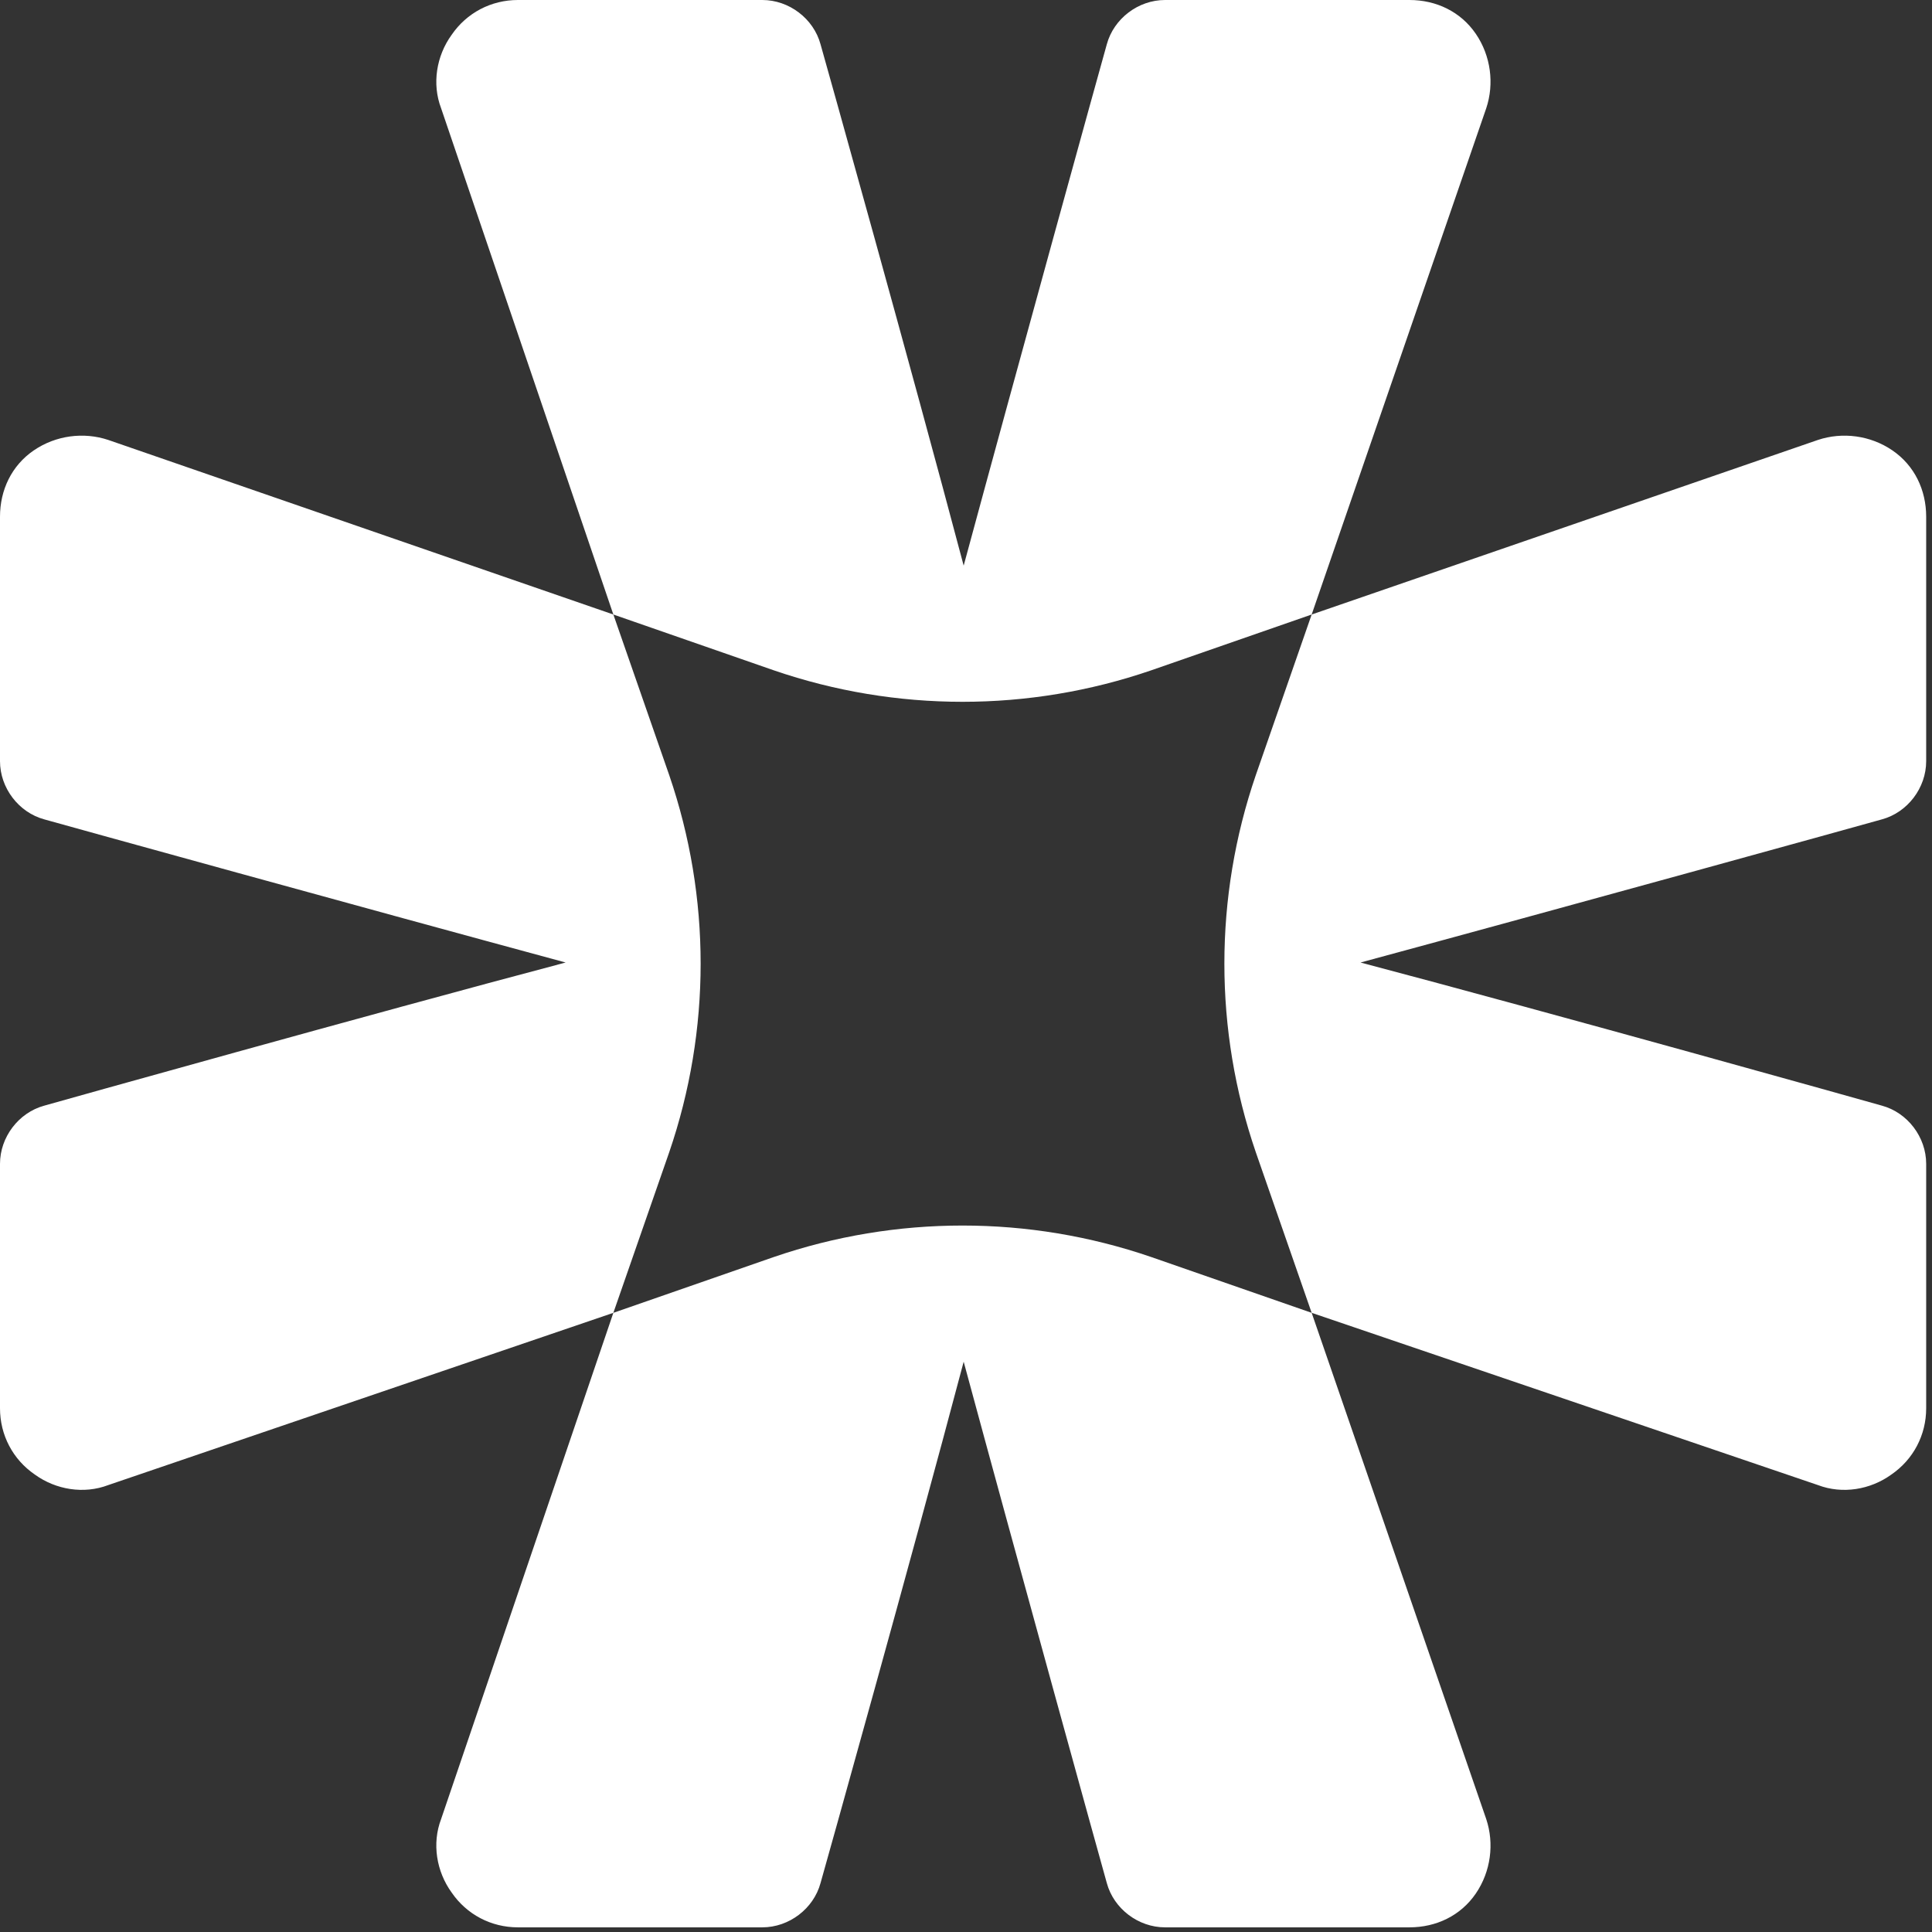 <?xml version="1.0" encoding="UTF-8"?>
<svg width="166px" height="166px" viewBox="0 0 166 166" version="1.1" xmlns="http://www.w3.org/2000/svg" xmlns:xlink="http://www.w3.org/1999/xlink">
    <rect x="0" y="0" width="166" height="166" fill="#333333" stroke="none"/>
    <title>Logos / Symbol (Blanc)</title>
    <g id="Logos-/-Symbol-(Blanc)" stroke="none" stroke-width="1" fill="none" fill-rule="evenodd">
        <g id="Symbol" transform="translate(0, -0)" fill="#FFFFFF" fill-rule="nonzero">
            <path d="M112.7,52.8 L127.7,9.3 C128.4,7.2 128.1,4.8 126.8,2.9 C125.5,1 123.4,0 121.1,0 L100.1,0 C97.8,0 95.7,1.6 95.1,3.8 C94.7,5.2 87.4,31.6 82.8,48.6 C78.3,31.6 70.9,5.2 70.5,3.8 C69.9,1.6 67.8,0 65.5,0 L44.5,0 C42.2,0 40.1,1.1 38.8,3 C37.5,4.8 37.1,7.2 37.9,9.3 L52.7,52.8 L66.5,57.6 C77,61.2 88.4,61.2 98.9,57.6 L112.7,52.8 Z" id="Path"></path>
            <path d="M112.7,112.8 L127.7,156.3 C128.4,158.4 128.1,160.8 126.8,162.7 C125.5,164.6 123.4,165.6 121.1,165.6 L100.1,165.6 C97.8,165.6 95.7,164 95.1,161.8 C94.7,160.4 87.4,134 82.8,117 C78.3,134 70.9,160.4 70.5,161.8 C69.9,164 67.8,165.6 65.5,165.6 L44.5,165.6 C42.2,165.6 40.1,164.5 38.8,162.6 C37.5,160.8 37.1,158.4 37.9,156.3 L52.7,112.8 L66.5,108 C77,104.4 88.4,104.4 98.9,108 L112.7,112.8 Z" id="Path"></path>
            <path d="M52.7,52.8 L9.3,37.8 C7.2,37.1 4.8,37.4 2.9,38.7 C1,40 0,42.1 0,44.4 L0,65.4 C0,67.7 1.6,69.8 3.8,70.4 C5.2,70.8 31.6,78.1 48.6,82.7 C31.6,87.2 5.2,94.6 3.8,95 C1.6,95.6 0,97.7 0,100 L0,121 C0,123.3 1.1,125.4 3,126.7 C4.8,128 7.2,128.4 9.3,127.6 L52.7,112.8 L57.5,99 C61.1,88.5 61.1,77.1 57.5,66.6 L52.7,52.8 Z" id="Path"></path>
            <path d="M112.7,52.8 L156.2,37.8 C158.3,37.1 160.7,37.4 162.6,38.7 C164.5,40 165.5,42.1 165.5,44.4 L165.5,65.4 C165.5,67.7 163.9,69.8 161.7,70.4 C160.3,70.8 133.9,78.1 116.9,82.7 C133.9,87.2 160.3,94.6 161.7,95 C163.9,95.6 165.5,97.7 165.5,100 L165.5,121 C165.5,123.3 164.4,125.4 162.5,126.7 C160.7,128 158.3,128.4 156.2,127.6 L112.7,112.8 L107.9,99 C104.3,88.5 104.3,77.1 107.9,66.6 L112.7,52.8 Z" id="Path"></path>
        </g>
    </g>
</svg>